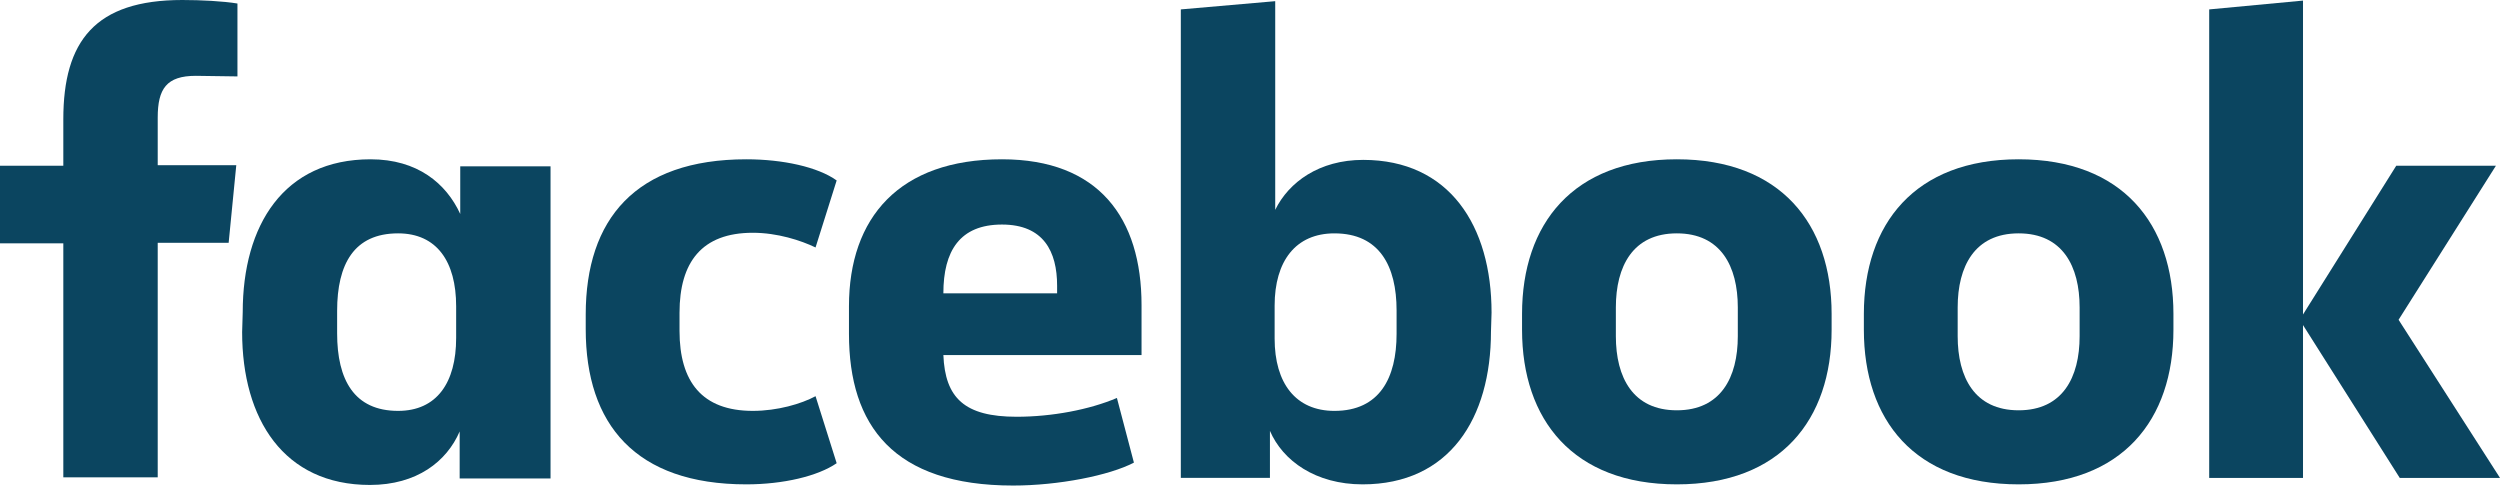 <svg width="242" height="47" viewBox="0 0 242 47" fill="none" xmlns="http://www.w3.org/2000/svg">
<path d="M18.956 7.34C16.118 7.34 15.267 8.592 15.267 11.38V15.989H22.872L22.134 23.5H15.267V46.203H6.129V23.557H0V16.046H6.129V11.551C6.129 3.983 9.194 0 17.651 0C19.467 0 21.623 0.114 22.985 0.341V7.397" fill="#0B4560"/>
<path d="M23.496 30.214C23.496 21.793 27.469 15.42 35.869 15.42C40.409 15.42 43.19 17.753 44.552 20.712V16.103H53.292V46.317H44.495V41.765C43.247 44.667 40.352 46.943 35.812 46.943C27.469 46.943 23.439 40.57 23.439 32.149L23.496 30.214ZM32.634 32.263C32.634 36.758 34.279 39.773 38.536 39.773C42.282 39.773 44.155 37.042 44.155 32.718V29.645C44.155 25.321 42.282 22.589 38.536 22.589C34.279 22.589 32.634 25.548 32.634 30.1V32.263Z" fill="#0B4560"/>
<path d="M72.248 15.42C75.767 15.42 79.172 16.16 80.989 17.468L78.945 23.955C77.527 23.272 75.256 22.532 72.873 22.532C67.935 22.532 65.778 25.378 65.778 30.271V32.035C65.778 36.928 67.935 39.773 72.873 39.773C75.256 39.773 77.583 39.091 78.945 38.351L80.989 44.838C79.172 46.089 75.824 46.886 72.248 46.886C61.522 46.886 56.698 41.082 56.698 31.864V30.442C56.698 21.224 61.522 15.42 72.248 15.42Z" fill="#0B4560"/>
<path d="M82.18 32.319V29.645C82.18 21.053 87.061 15.42 96.993 15.42C106.357 15.42 110.501 21.11 110.501 29.531V34.368H91.318C91.488 38.522 93.361 40.342 98.412 40.342C101.817 40.342 105.449 39.66 108.117 38.522L109.763 44.781C107.379 46.032 102.441 47 98.071 47C86.493 47 82.18 41.196 82.18 32.319ZM91.318 28.393H102.328V27.654C102.328 24.353 101.023 21.736 96.993 21.736C92.907 21.736 91.318 24.296 91.318 28.393Z" fill="#0B4560"/>
<path d="M144.326 32.092C144.326 40.513 140.297 46.886 131.897 46.886C127.357 46.886 124.178 44.61 122.93 41.708V46.26H114.303V0.91L123.441 0.114V20.314C124.746 17.639 127.697 15.477 131.954 15.477C140.297 15.477 144.383 21.85 144.383 30.271L144.326 32.092ZM135.189 30.044C135.189 25.776 133.543 22.59 129.173 22.59C125.427 22.59 123.384 25.264 123.384 29.588V32.775C123.384 37.099 125.427 39.774 129.173 39.774C133.543 39.774 135.189 36.587 135.189 32.32V30.044Z" fill="#0B4560"/>
<path d="M147.334 31.921V30.385C147.334 21.679 152.272 15.42 162.317 15.42C172.363 15.42 177.3 21.679 177.3 30.385V31.921C177.3 40.627 172.363 46.886 162.317 46.886C152.272 46.886 147.334 40.627 147.334 31.921ZM168.22 29.759C168.22 25.776 166.574 22.589 162.317 22.589C158.061 22.589 156.415 25.776 156.415 29.759V32.547C156.415 36.53 158.061 39.717 162.317 39.717C166.574 39.717 168.22 36.53 168.22 32.547V29.759Z" fill="#0B4560"/>
<path d="M180.422 31.921V30.385C180.422 21.679 185.359 15.42 195.405 15.42C205.45 15.42 210.388 21.679 210.388 30.385V31.921C210.388 40.627 205.45 46.886 195.405 46.886C185.303 46.886 180.422 40.627 180.422 31.921ZM201.307 29.759C201.307 25.776 199.662 22.589 195.405 22.589C191.148 22.589 189.503 25.776 189.503 29.759V32.547C189.503 36.53 191.148 39.717 195.405 39.717C199.662 39.717 201.307 36.53 201.307 32.547V29.759Z" fill="#0B4560"/>
<path d="M222.931 30.442L231.955 16.046H241.603L232.182 30.954L242 46.261H232.295L222.931 31.466V46.261H213.85V0.911L222.931 0.057" fill="#0B4560"/>
</svg>
